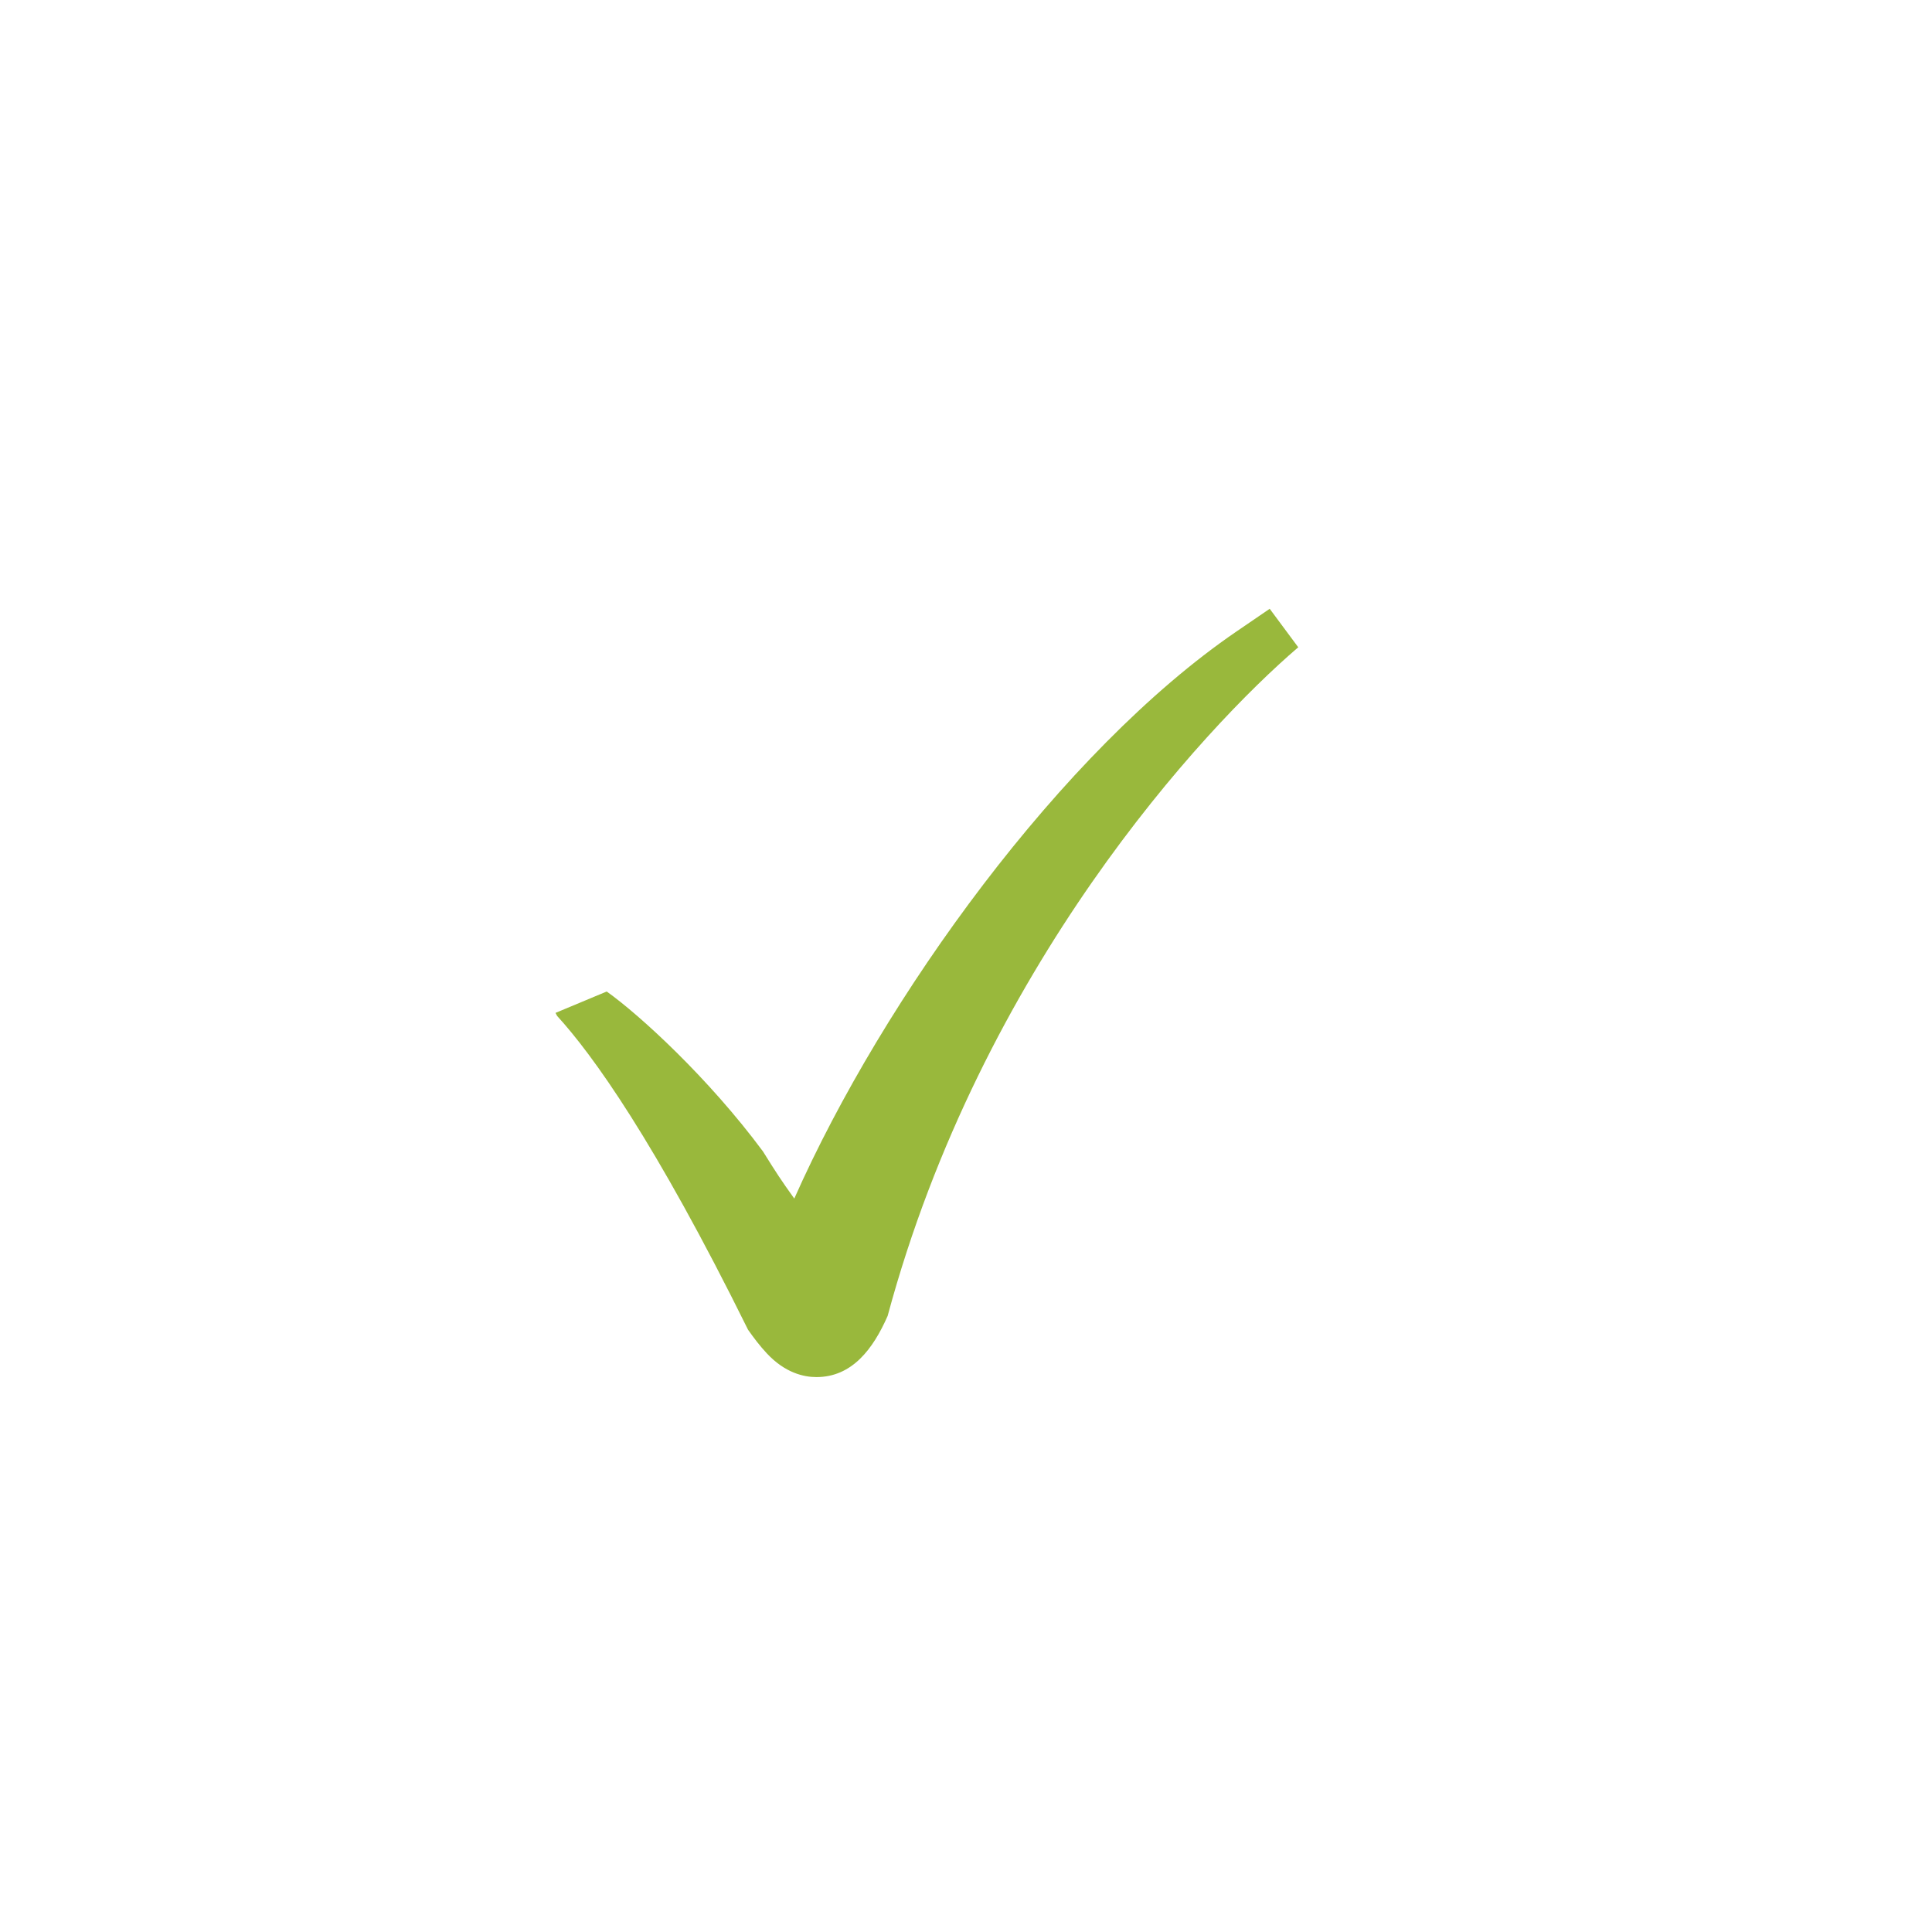<svg xmlns="http://www.w3.org/2000/svg" xmlns:xlink="http://www.w3.org/1999/xlink" width="320" zoomAndPan="magnify" viewBox="0 0 240 240" height="320" preserveAspectRatio="xMidYMid meet" version="1.0"><defs><clipPath id="7fc70ae017"><path d="M 69.008 75.324 L 161.258 75.324 L 161.258 171.324 L 69.008 171.324 Z M 69.008 75.324 " clip-rule="nonzero"/></clipPath></defs><g clip-path="url(#7fc70ae017)"><path fill="#99b83c" d="M 157.727 75.625 L 153.582 78.457 C 131.918 93.273 109.734 123.949 98.668 148.891 C 96.957 146.496 96.441 145.703 94.785 143.043 C 88.02 133.906 79.438 126.062 75.367 123.168 L 69.008 125.824 L 69.207 126.203 C 73.602 131.008 81.309 141.676 92.922 165.18 C 93.633 166.195 94.391 167.191 95.258 168.121 C 97.531 170.555 99.859 171.066 101.414 171.066 C 101.418 171.066 101.418 171.066 101.418 171.066 C 105.852 171.066 108.465 167.566 110.266 163.469 C 121.898 120.301 149.387 90.586 161.273 80.406 Z M 157.727 75.625 " fill-opacity="1" fill-rule="nonzero"/></g></svg>